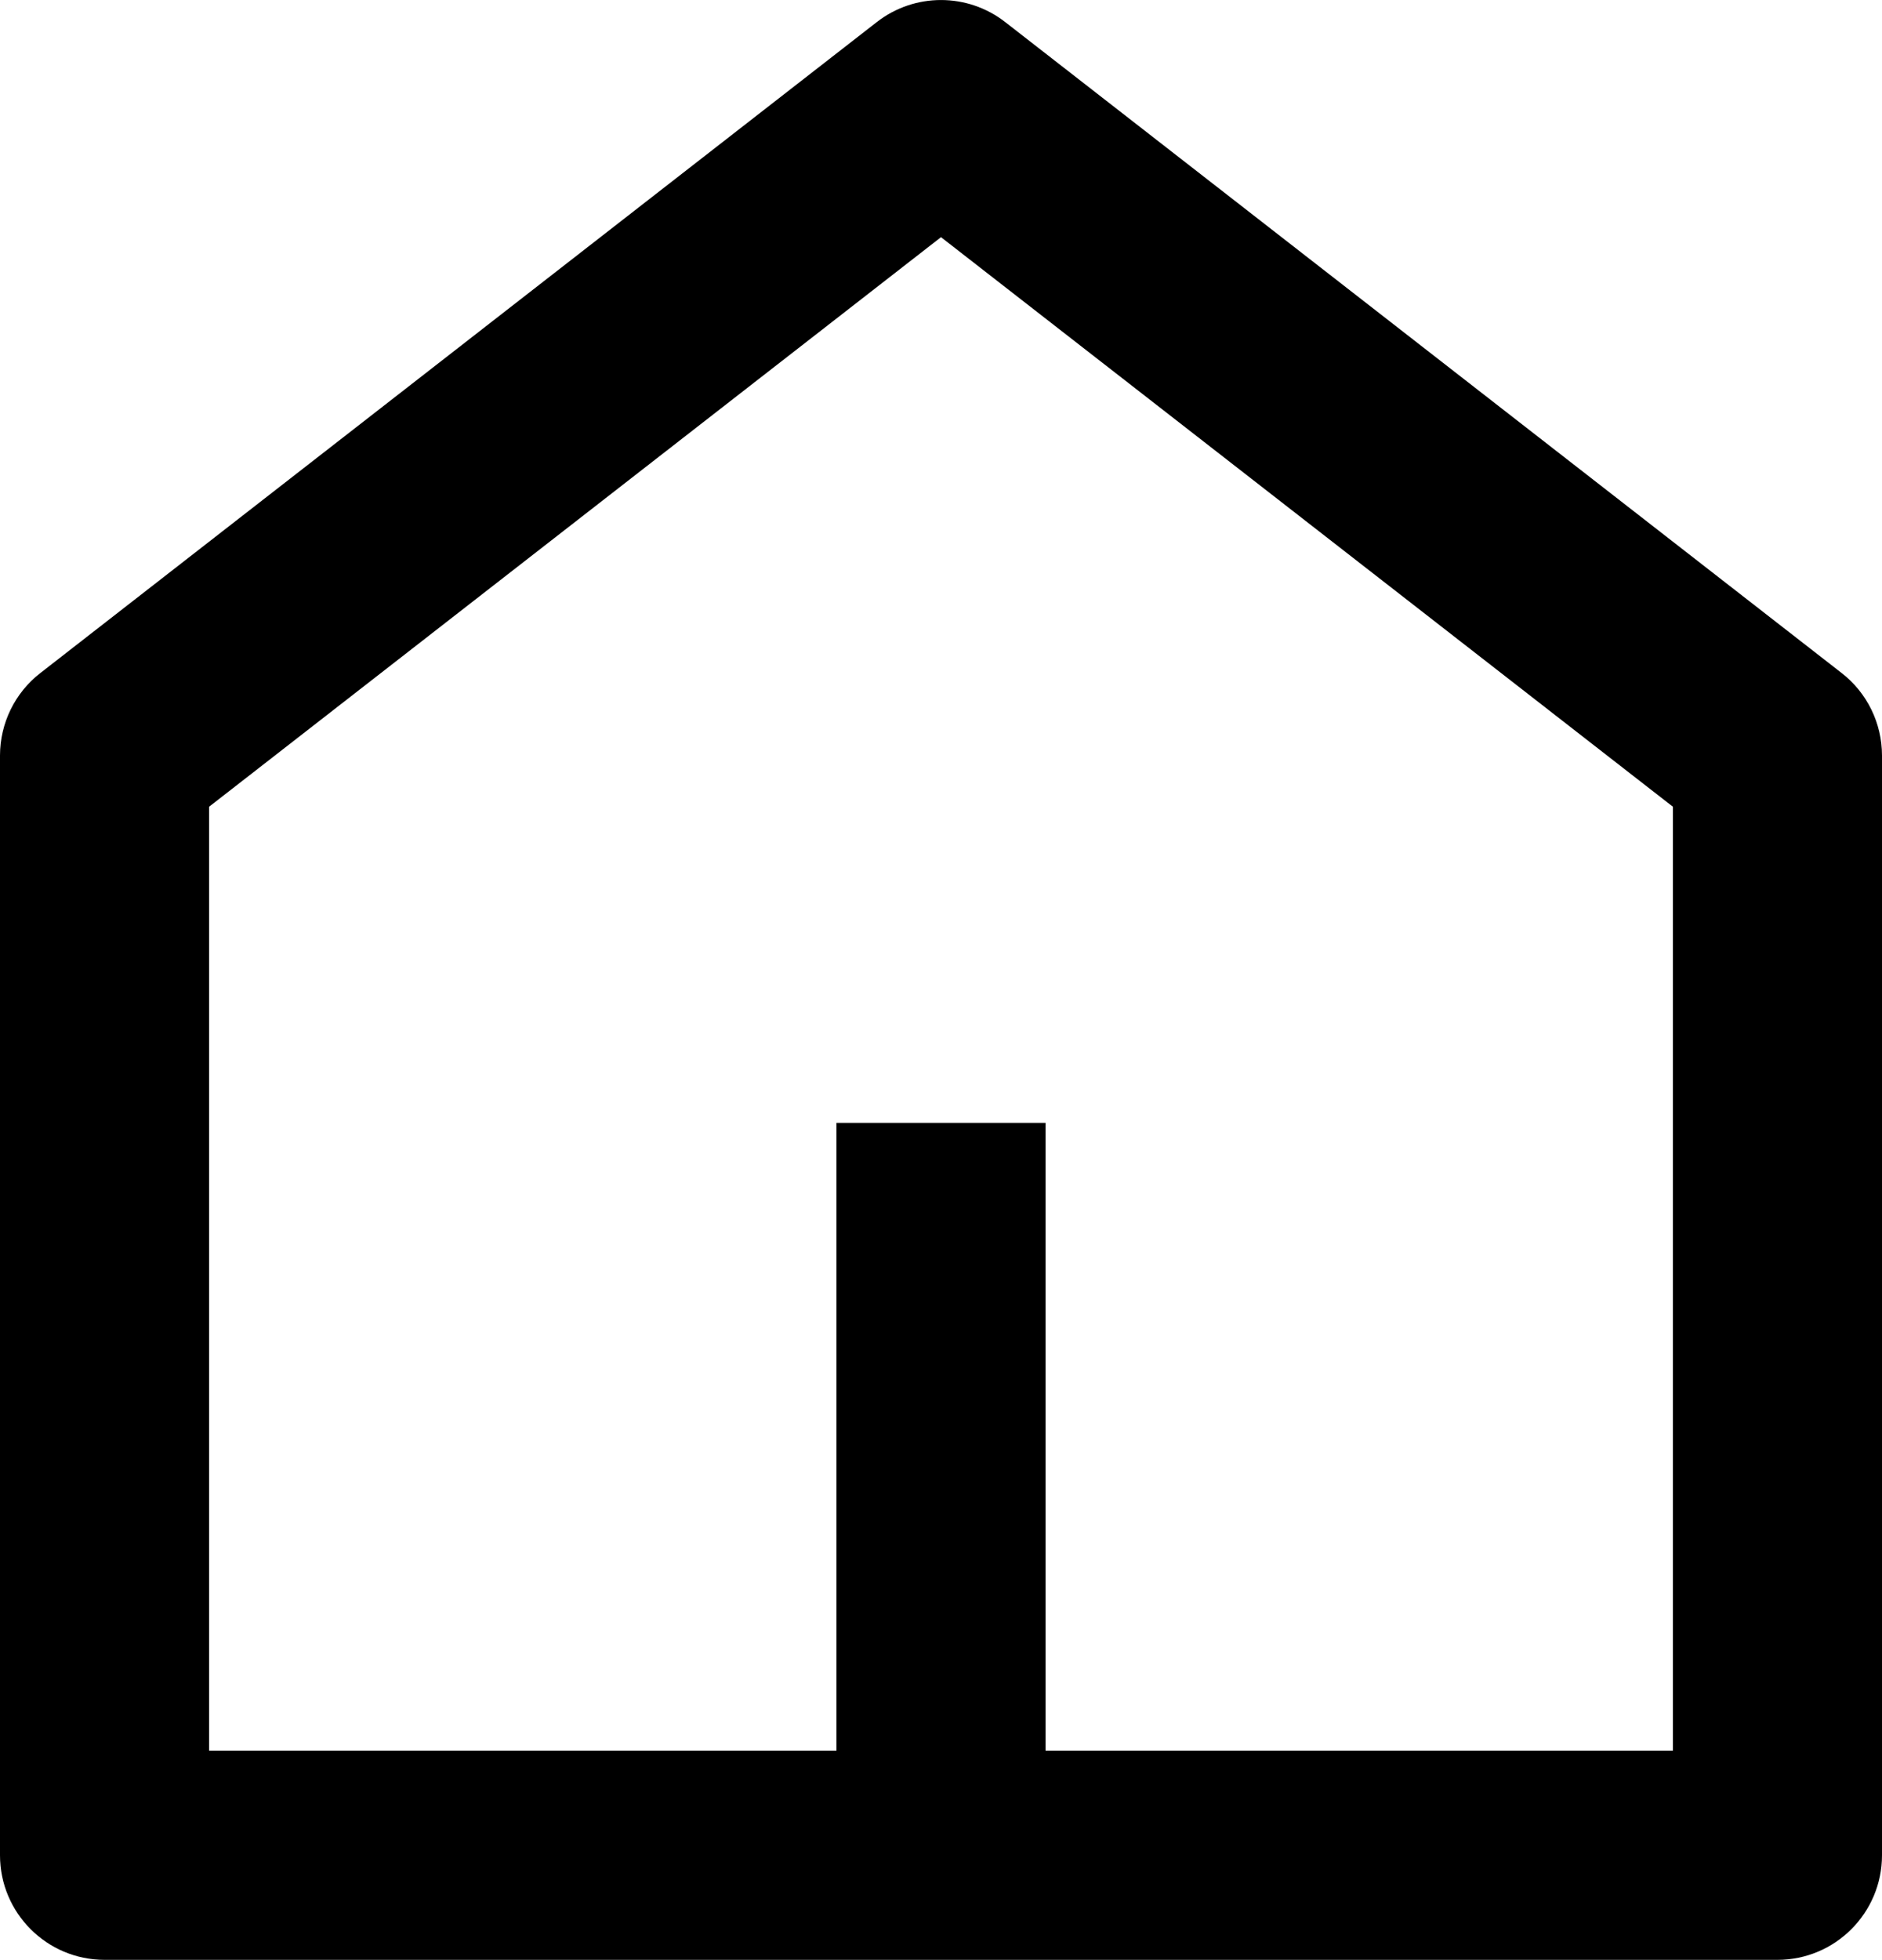 <svg xmlns="http://www.w3.org/2000/svg" xmlns:xlink="http://www.w3.org/1999/xlink" fill="none" version="1.1" width="18" height="18.733" viewBox="0 0 18 18.733">
    <g>
        <path fill="currentColor"  d="M10,16.733L16,16.733L16,7.711L9,2.267L2,7.711L2,16.733L8,16.733L8,10.733L10,10.733L10,16.733ZM18,17.733C18,18.285,17.552,18.733,17,18.733L1,18.733C0.448,18.733,0,18.285,0,17.733L0,7.222C0,6.914,0.142,6.622,0.386,6.433L8.386,0.211C8.747,-0.07,9.253,-0.07,9.614,0.211L17.614,6.433C17.858,6.622,18,6.914,18,7.222L18,17.733Z" fill-opacity="1"/>
    </g>
</svg>